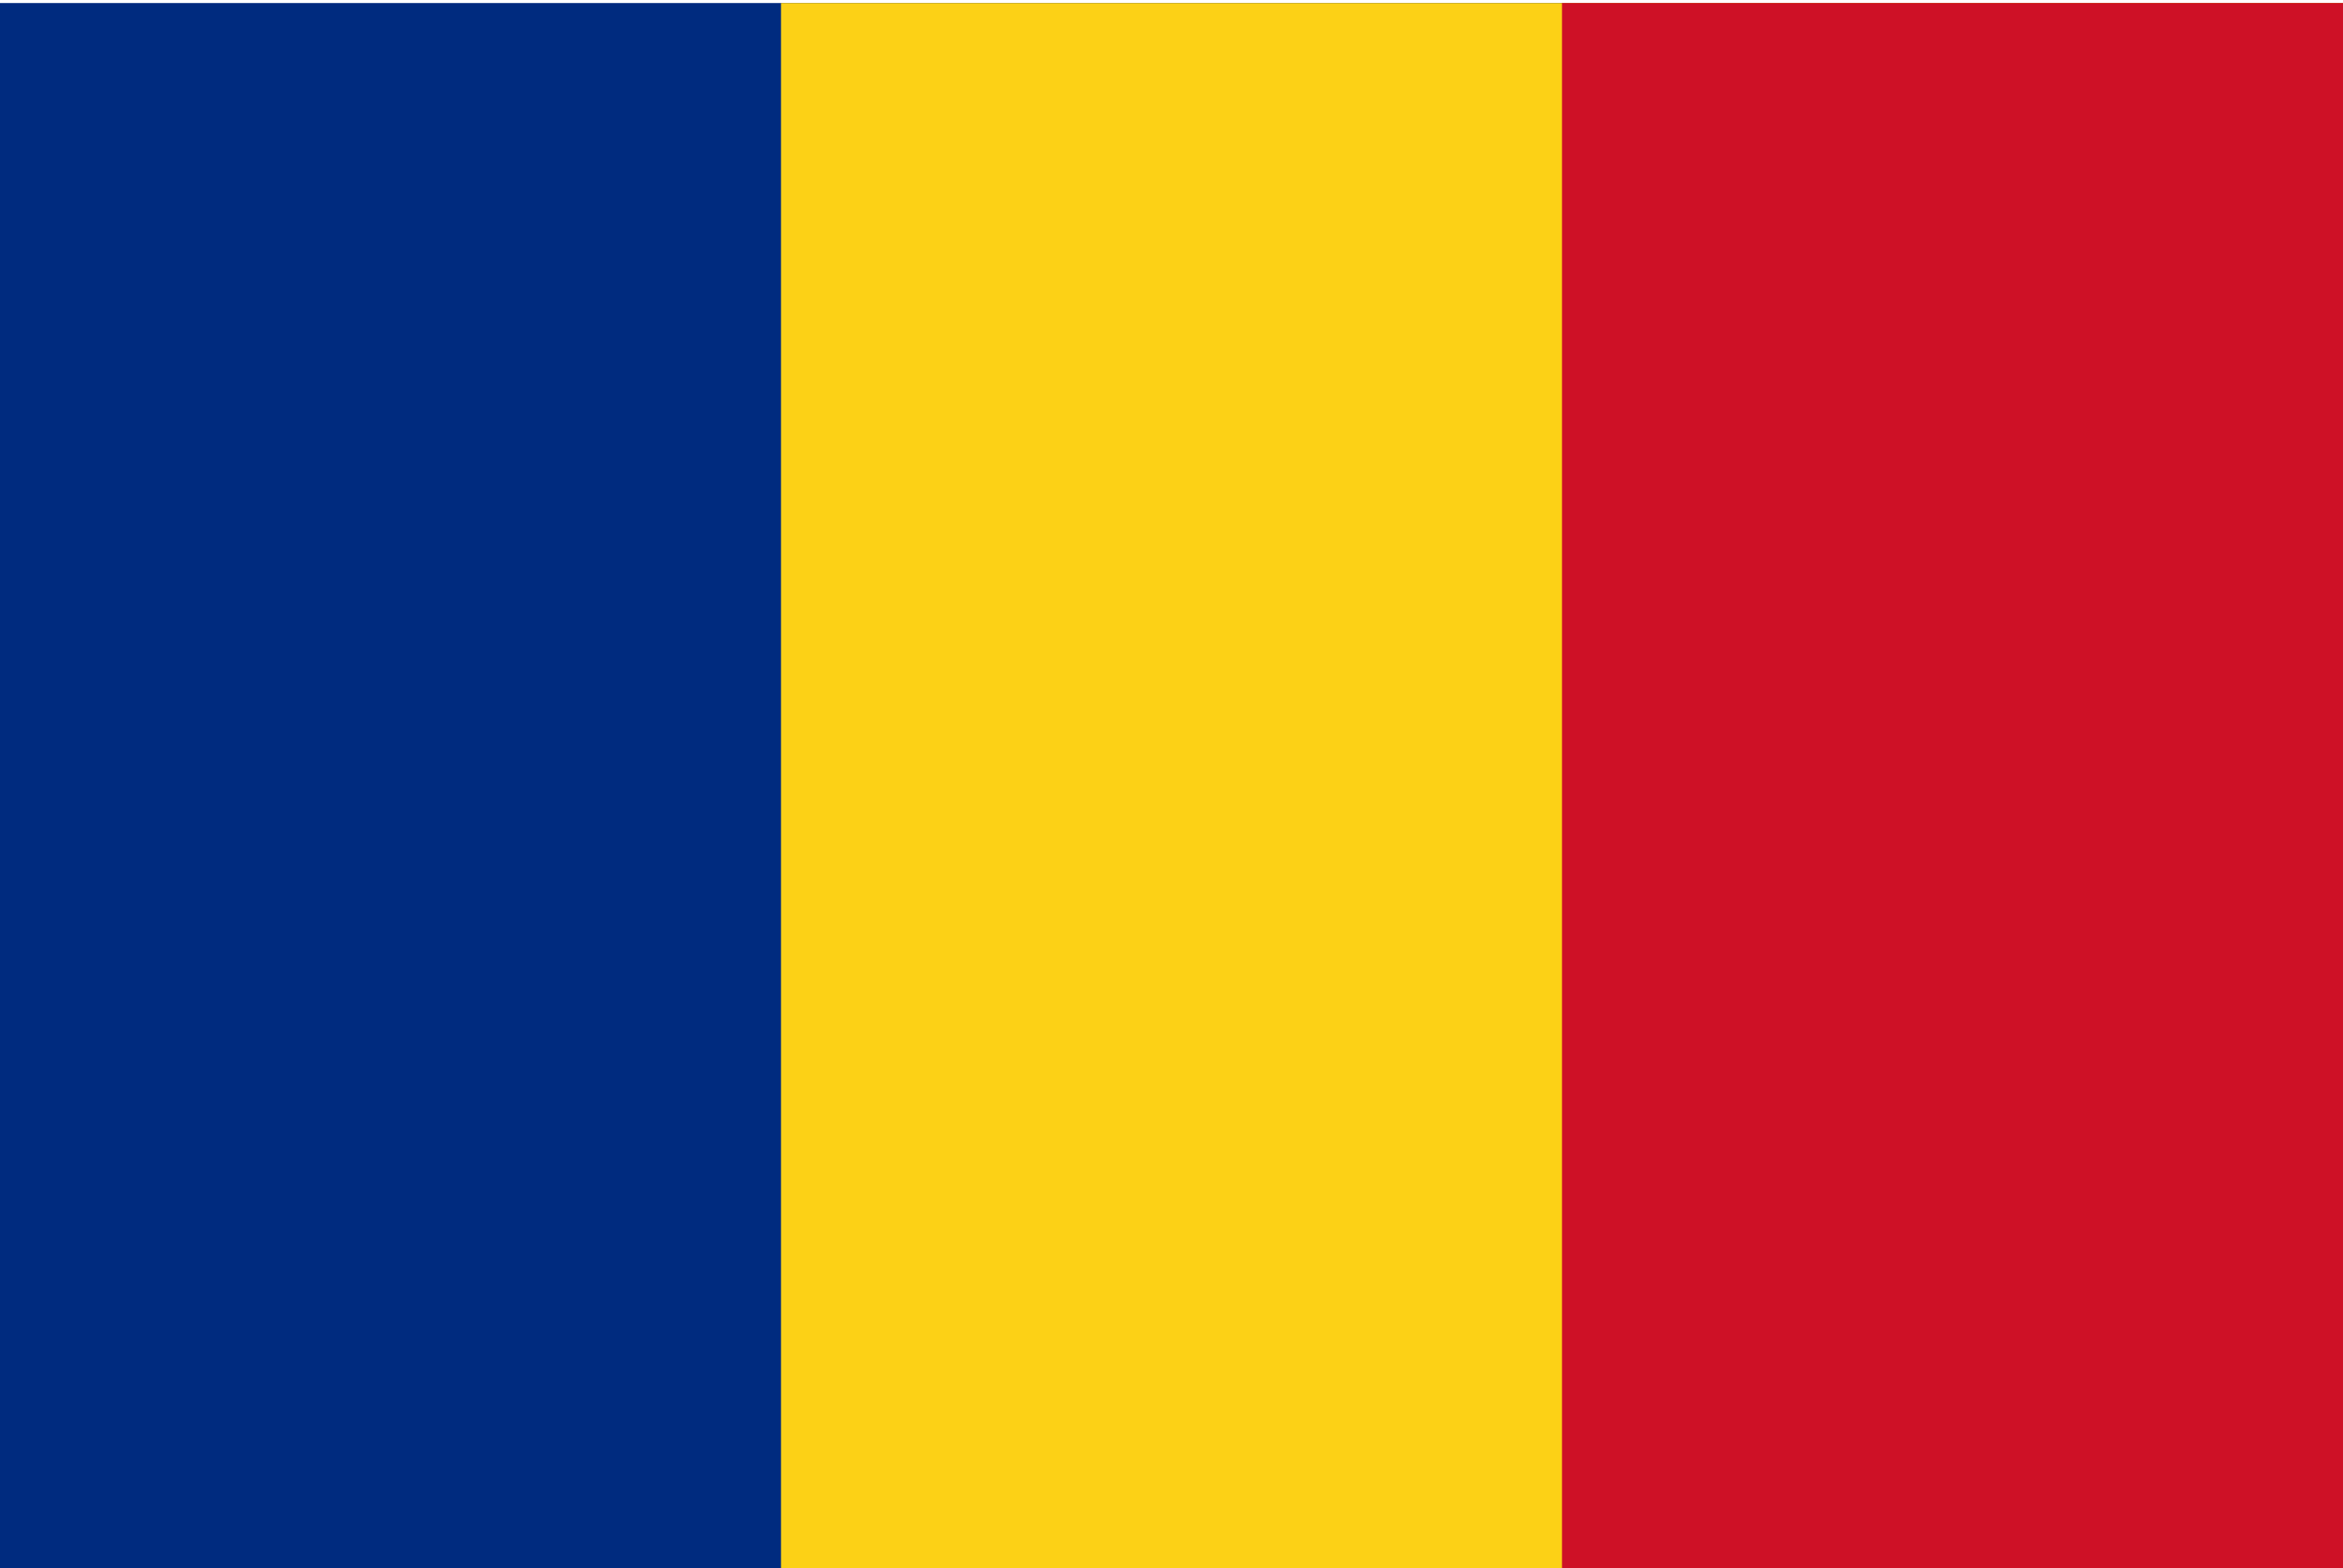 <svg id="レイヤー_1" data-name="レイヤー 1" xmlns="http://www.w3.org/2000/svg" xmlns:xlink="http://www.w3.org/1999/xlink" width="130" height="87" viewBox="0 0 130 87">
  <defs>
    <style>
      .cls-1 {
        fill: none;
      }

      .cls-2 {
        clip-path: url(#clip-path);
      }

      .cls-3 {
        fill: #002b7f;
      }

      .cls-4 {
        fill: #fcd116;
      }

      .cls-5 {
        fill: #ce1126;
      }
    </style>
    <clipPath id="clip-path">
      <rect class="cls-1" width="130" height="87.462"/>
    </clipPath>
  </defs>
  <title>svg_flag</title>
  <g class="cls-2">
    <g>
      <rect class="cls-3" y="0.168" width="130" height="87.127"/>
      <rect class="cls-4" x="43.333" y="0.168" width="86.667" height="87.127"/>
      <rect class="cls-5" x="86.667" y="0.168" width="43.333" height="87.127"/>
    </g>
  </g>
</svg>
